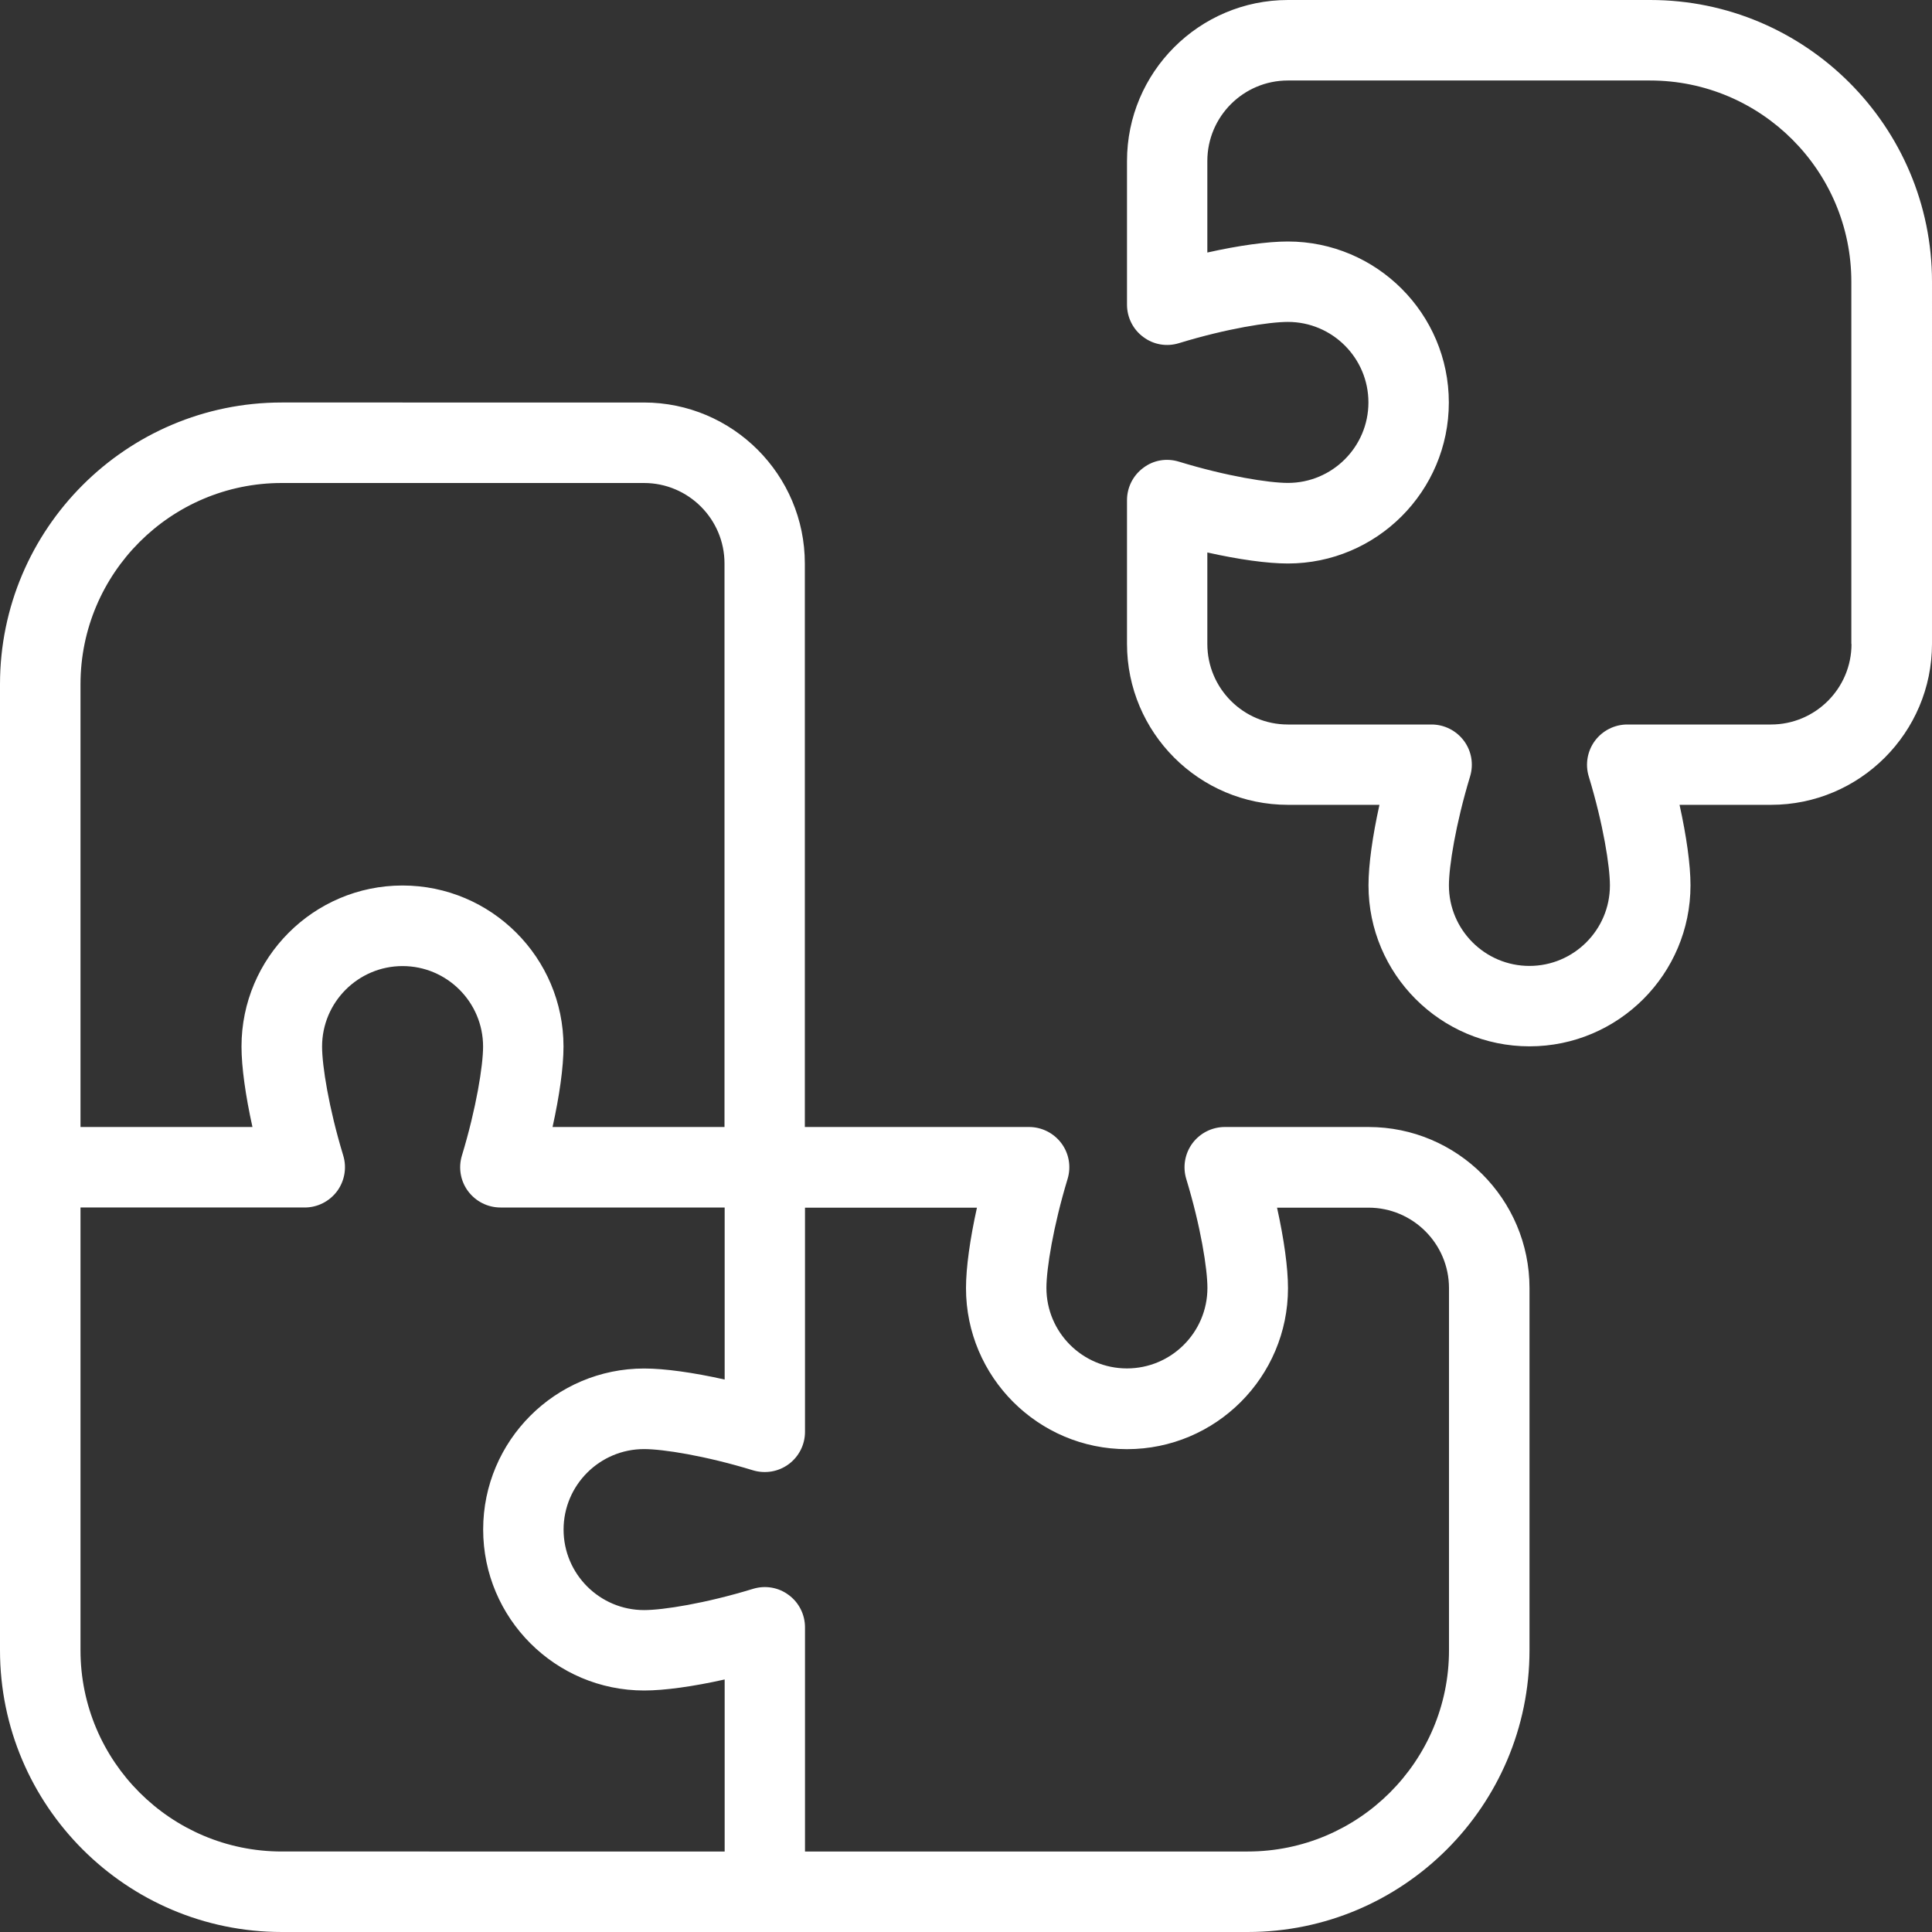 <?xml version="1.0" encoding="UTF-8"?>
<svg xmlns="http://www.w3.org/2000/svg" id="Layer_1" viewBox="0 0 24 24" fill="#ffffff"><rect x="0" y="0" width="24" height="24" fill="#333333" stroke="none"/><path d="M20.5,0h-4.5c-1.103,0-2,.897-2,2v1.785c0,.158,.075,.308,.202,.401,.127,.096,.291,.124,.443,.077,.595-.182,1.119-.264,1.354-.264,.551,0,1,.448,1,1s-.449,1-1,1c-.235,0-.759-.082-1.354-.264-.153-.047-.316-.02-.443,.077-.127,.094-.202,.243-.202,.401v1.785c0,1.103,.897,2,2,2h1.136c-.086,.389-.136,.744-.136,1,0,1.103,.897,2,2,2s2-.897,2-2c0-.256-.05-.611-.136-1h1.136c1.103,0,2-.897,2-2V3.5c0-1.93-1.57-3.5-3.5-3.5Zm2.5,8c0,.552-.449,1-1,1h-1.785c-.158,0-.307,.075-.402,.202-.094,.127-.123,.292-.077,.443,.181,.595,.263,1.119,.263,1.354,0,.552-.449,1-1,1s-1-.448-1-1c0-.235,.083-.76,.263-1.354,.046-.151,.018-.316-.077-.443-.095-.127-.244-.202-.402-.202h-1.785c-.551,0-1-.448-1-1v-1.137c.389,.087,.745,.137,1,.137,1.103,0,2-.897,2-2s-.897-2-2-2c-.255,0-.611,.05-1,.137v-1.137c0-.552,.449-1,1-1h4.5c1.378,0,2.5,1.121,2.5,2.5v4.5Zm-6,6h-1.785c-.158,0-.307,.075-.402,.202-.094,.127-.123,.292-.077,.443,.181,.595,.263,1.119,.263,1.354,0,.552-.449,1-1,1s-1-.448-1-1c0-.235,.083-.76,.263-1.354,.046-.151,.018-.316-.077-.443-.095-.127-.244-.202-.402-.202h-2.785V7c0-1.103-.897-2-2-2H3.5c-1.93,0-3.5,1.57-3.5,3.5v12c0,1.93,1.57,3.5,3.5,3.5H15.5c1.93,0,3.5-1.57,3.5-3.5v-4.5c0-1.103-.897-2-2-2ZM1,8.5c0-1.379,1.122-2.5,2.5-2.5h4.5c.551,0,1,.448,1,1v7h-2.136c.086-.389,.136-.744,.136-1,0-1.103-.897-2-2-2s-2,.897-2,2c0,.256,.05,.611,.136,1H1v-5.5Zm8,14.5H3.5c-1.378,0-2.5-1.121-2.5-2.5v-5.5H3.785c.158,0,.307-.075,.402-.202,.094-.127,.123-.292,.077-.443-.181-.595-.263-1.119-.263-1.354,0-.552,.449-1,1-1s1,.448,1,1c0,.235-.083,.76-.263,1.354-.046,.151-.018,.316,.077,.443,.095,.127,.244,.202,.402,.202h2.785v2.137c-.389-.087-.745-.137-1-.137-1.103,0-2,.897-2,2s.897,2,2,2c.255,0,.611-.05,1-.137v2.137Zm9-2.5c0,1.379-1.122,2.5-2.5,2.5h-5.5v-2.785c0-.158-.075-.308-.202-.401-.127-.096-.292-.123-.443-.077-.595,.182-1.119,.264-1.354,.264-.551,0-1-.448-1-1s.449-1,1-1c.235,0,.759,.082,1.354,.264,.151,.045,.315,.018,.443-.077,.127-.094,.202-.243,.202-.401v-2.785h2.136c-.086,.389-.136,.744-.136,1,0,1.103,.897,2,2,2s2-.897,2-2c0-.256-.05-.611-.136-1h1.136c.551,0,1,.448,1,1v4.5Z"/></svg>
